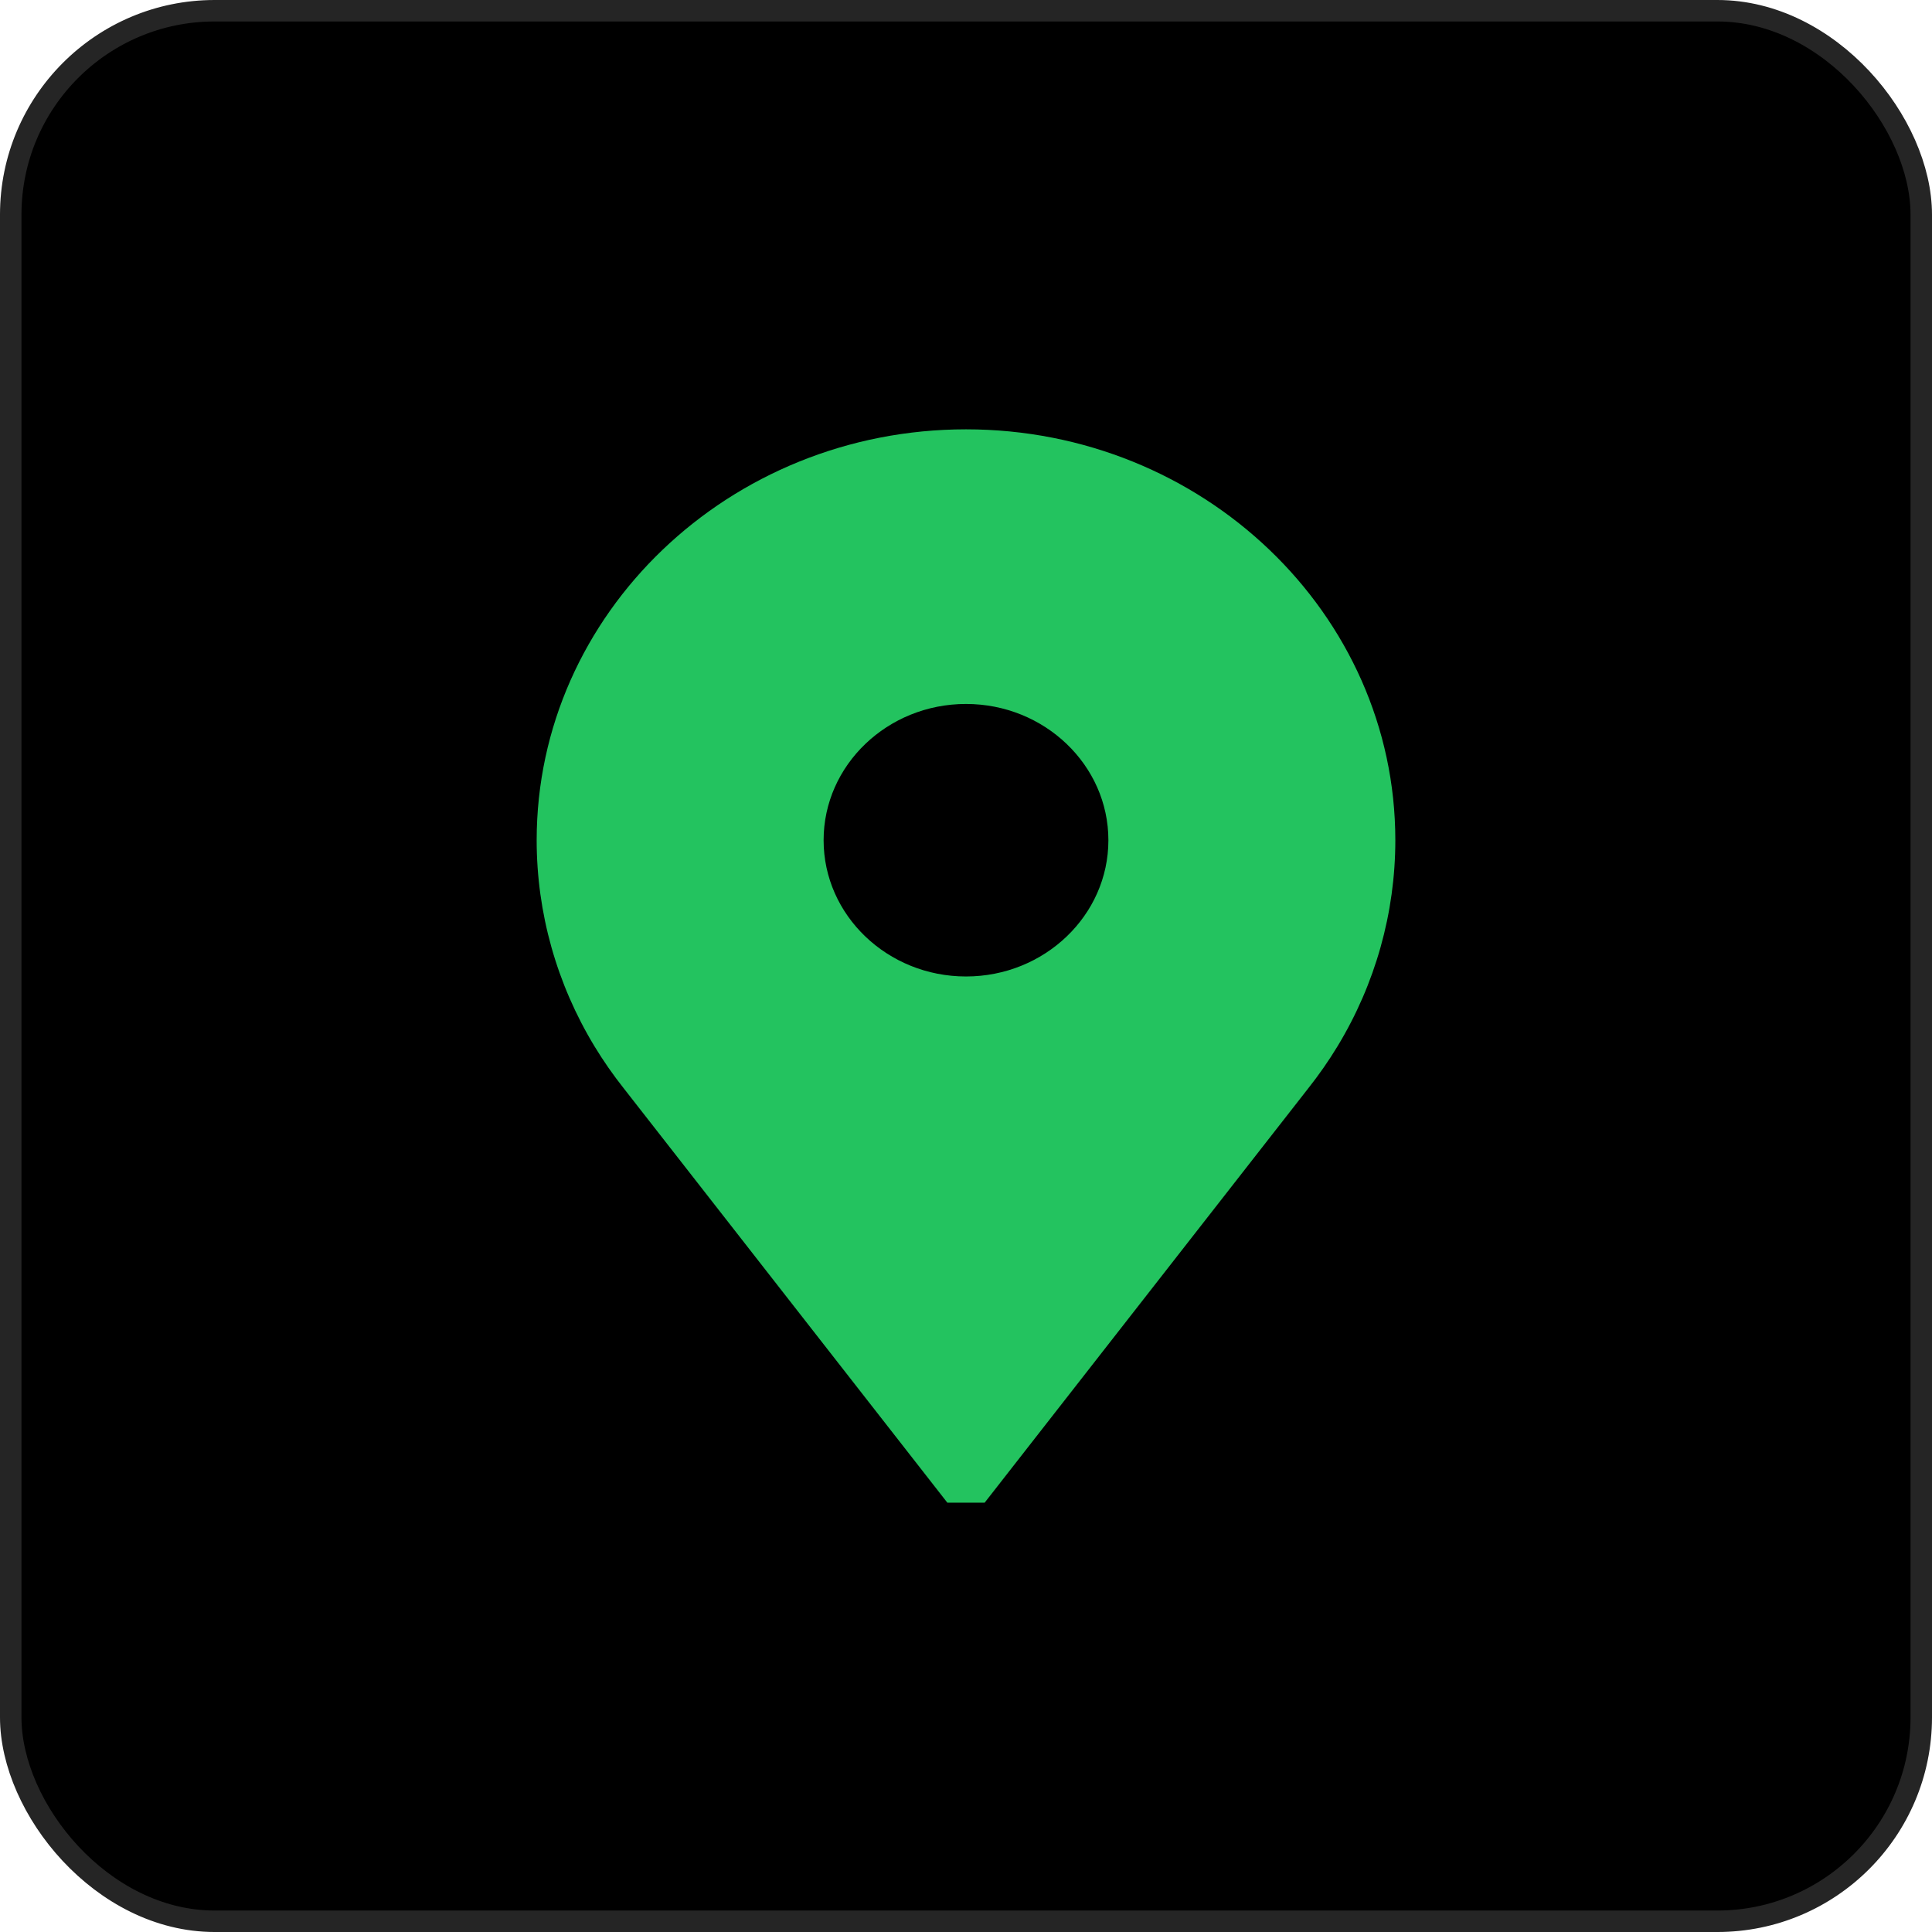 <svg xmlns="http://www.w3.org/2000/svg" width="90" height="90" viewBox="0 0 90 90" fill="none"><rect x="0.5" y="0.5" width="89" height="89" rx="9.5" fill="black" stroke="#252525"></rect><path d="M45 20C33.972 20 25 28.586 25 39.141C25 42.519 25.933 45.84 27.697 48.746C28.108 49.423 28.568 50.083 29.064 50.708L44.131 70H45.869L60.936 50.708C61.432 50.083 61.892 49.423 62.303 48.746C64.067 45.84 65 42.519 65 39.141C65 28.586 56.028 20 45 20ZM45 45.488C41.343 45.488 38.367 42.641 38.367 39.141C38.367 35.641 41.343 32.793 45 32.793C48.657 32.793 51.633 35.641 51.633 39.141C51.633 42.641 48.657 45.488 45 45.488Z" fill="#23C35F"></path></svg>